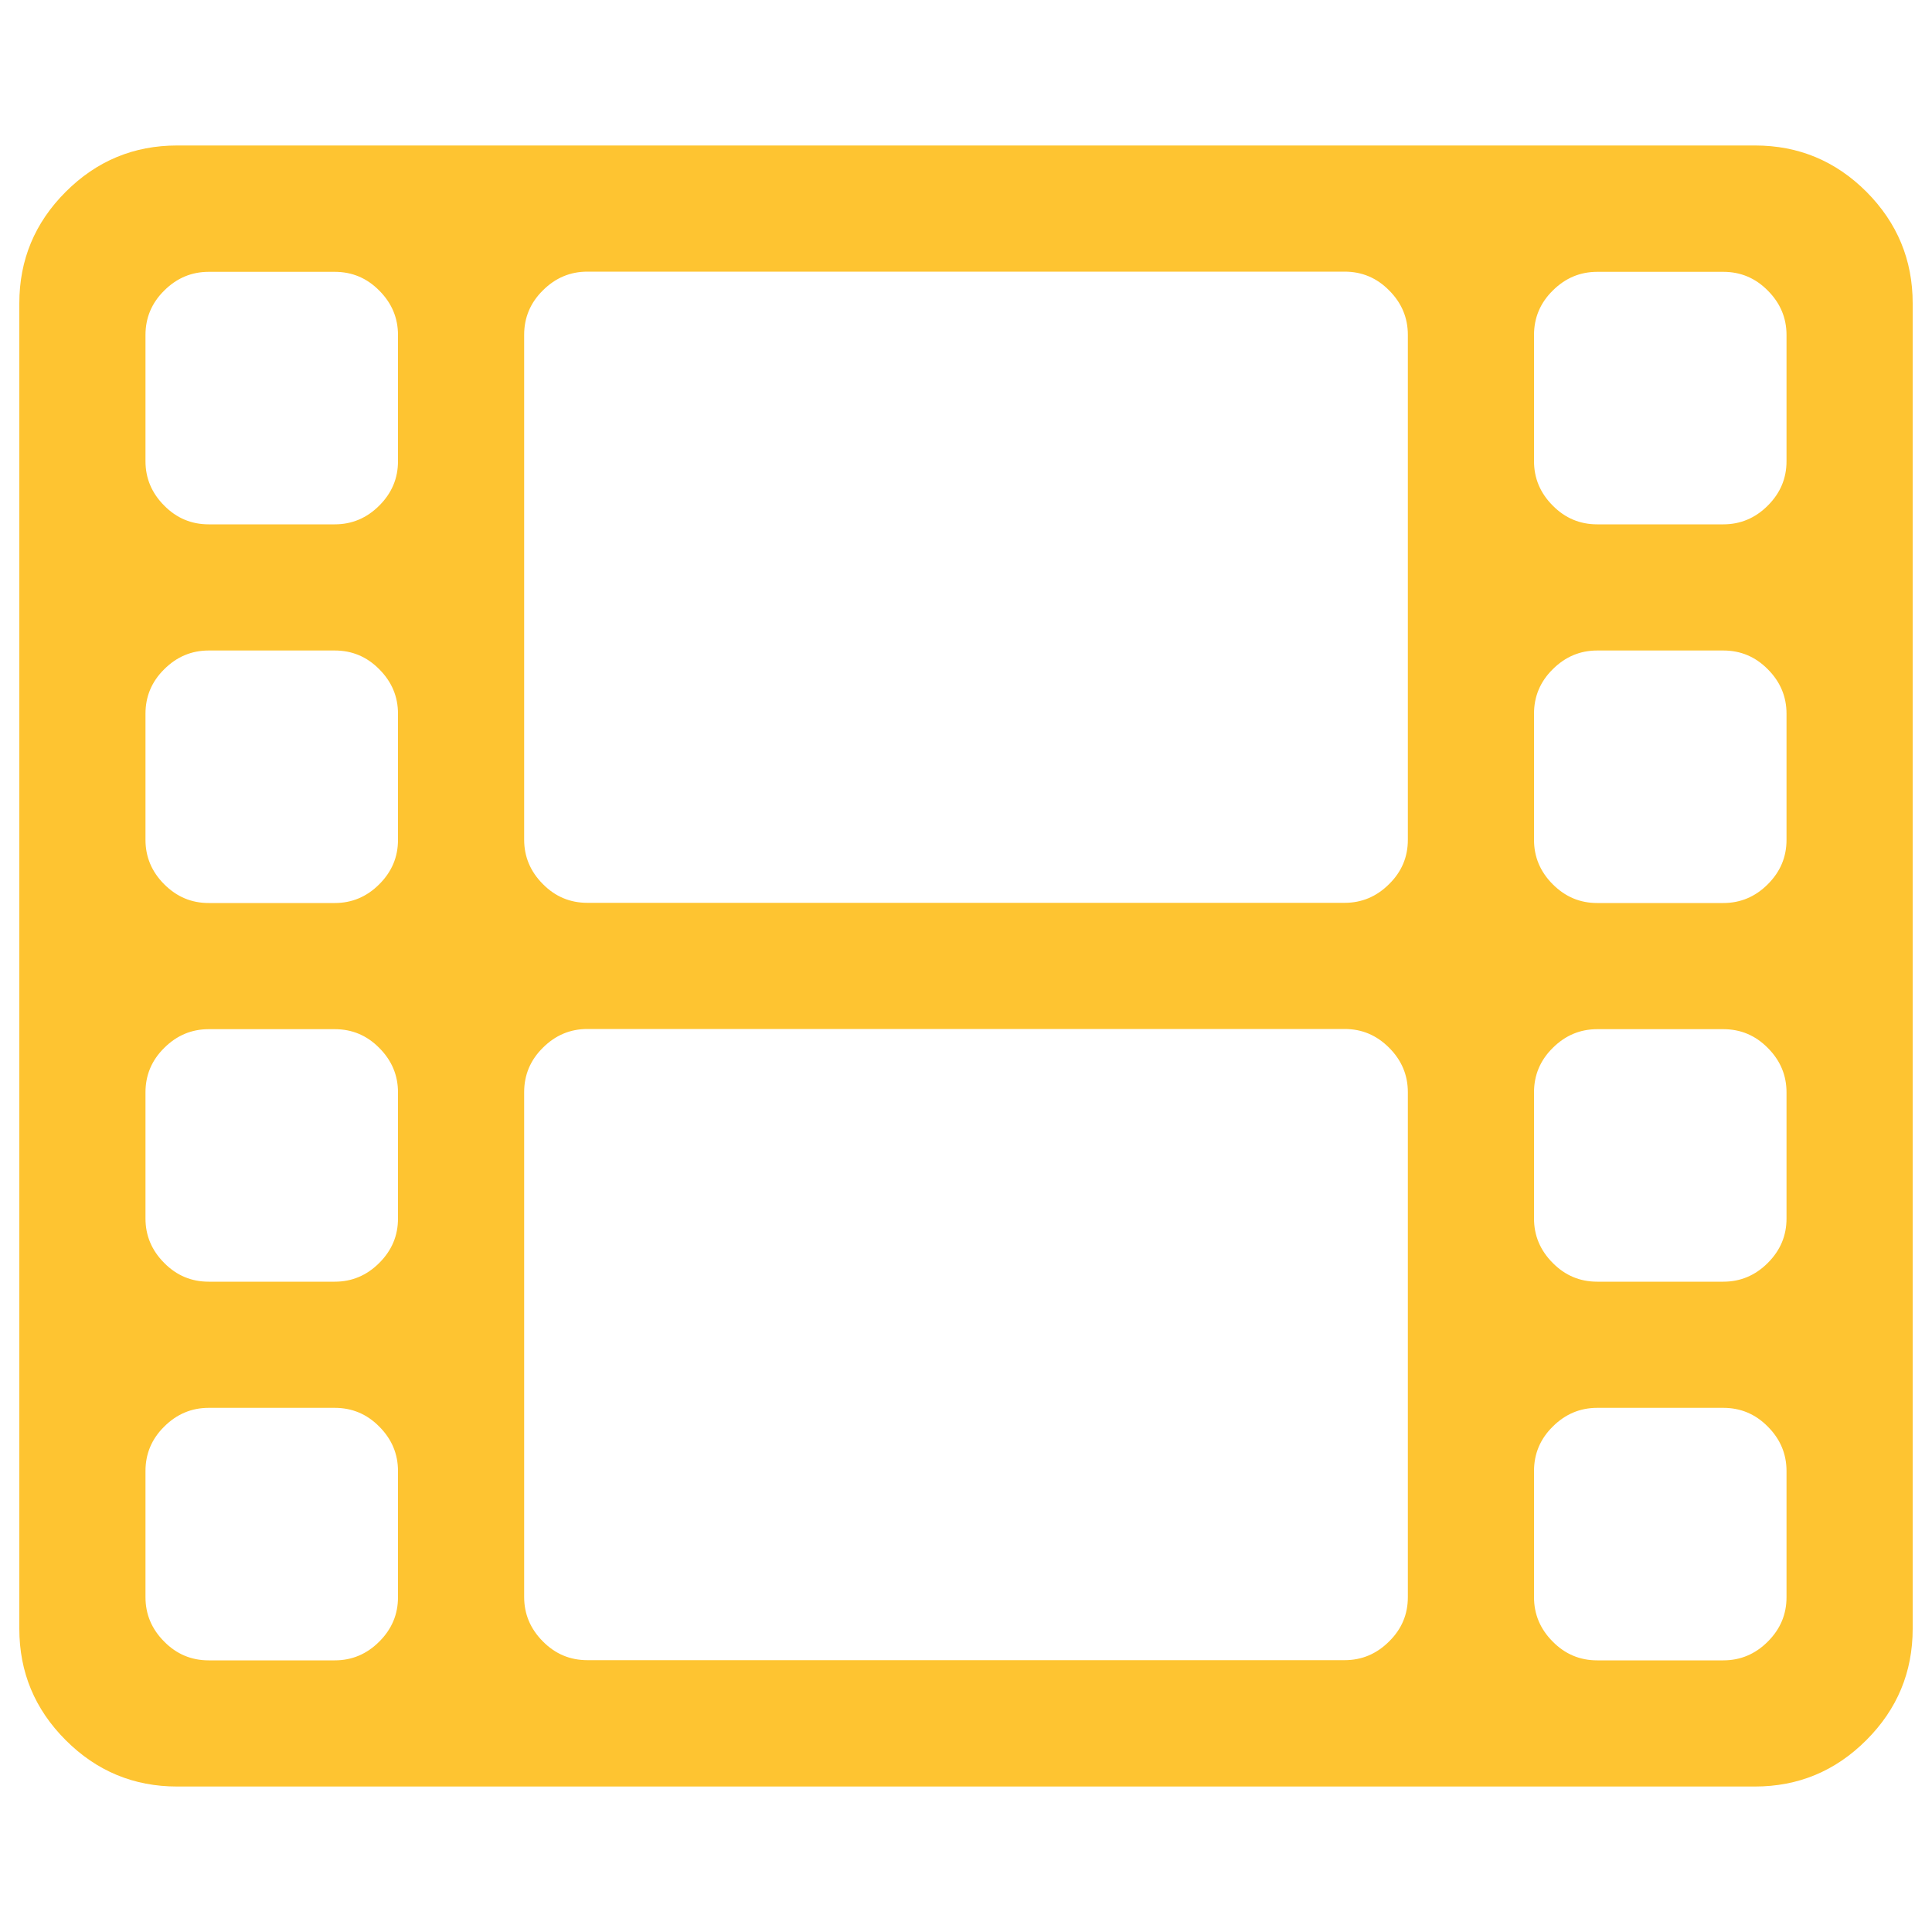 <?xml version="1.0" encoding="iso-8859-1"?>
<!-- Generator: Adobe Illustrator 22.1.0, SVG Export Plug-In . SVG Version: 6.00 Build 0)  -->
<svg version="1.1" id="Layer_1" xmlns="http://www.w3.org/2000/svg" xmlns:xlink="http://www.w3.org/1999/xlink" x="0px" y="0px"
	 viewBox="0 0 1000 1000" style="enable-background:new 0 0 1000 1000;" xml:space="preserve">
<g>
	<path style="fill:#FEC431;" d="M206,826.7v-65.3c0-8.8-3.2-16.5-9.7-23c-6.4-6.5-14.1-9.7-23-9.7H108c-8.8,0-16.5,3.2-23,9.7
		c-6.5,6.4-9.7,14.1-9.7,23v65.3c0,8.8,3.2,16.5,9.7,23c6.4,6.5,14.1,9.7,23,9.7h65.3c8.8,0,16.5-3.2,23-9.7S206,835.6,206,826.7z
		 M206,630.7v-65.3c0-8.8-3.2-16.5-9.7-23c-6.4-6.5-14.1-9.7-23-9.7H108c-8.8,0-16.5,3.2-23,9.7c-6.5,6.4-9.7,14.1-9.7,23v65.3
		c0,8.8,3.2,16.5,9.7,23c6.4,6.5,14.1,9.7,23,9.7h65.3c8.8,0,16.5-3.2,23-9.7S206,639.6,206,630.7z M206,434.7v-65.3
		c0-8.8-3.2-16.5-9.7-23c-6.4-6.5-14.1-9.7-23-9.7H108c-8.8,0-16.5,3.2-23,9.7c-6.5,6.4-9.7,14.1-9.7,23v65.3c0,8.8,3.2,16.5,9.7,23
		s14.1,9.7,23,9.7h65.3c8.8,0,16.5-3.2,23-9.7S206,443.6,206,434.7z M728.7,826.7V565.3c0-8.8-3.2-16.5-9.7-23s-14.1-9.7-23-9.7H304
		c-8.8,0-16.5,3.2-23,9.7c-6.5,6.4-9.7,14.1-9.7,23v261.3c0,8.8,3.2,16.5,9.7,23c6.4,6.5,14.1,9.7,23,9.7h392c8.8,0,16.5-3.2,23-9.7
		C725.5,843.2,728.7,835.6,728.7,826.7L728.7,826.7z M206,238.7v-65.3c0-8.8-3.2-16.5-9.7-23c-6.4-6.5-14.1-9.7-23-9.7H108
		c-8.8,0-16.5,3.2-23,9.7c-6.5,6.4-9.7,14.1-9.7,23v65.3c0,8.8,3.2,16.5,9.7,23c6.4,6.5,14.1,9.7,23,9.7h65.3c8.8,0,16.5-3.2,23-9.7
		C202.8,255.2,206,247.6,206,238.7z M924.7,826.7v-65.3c0-8.8-3.2-16.5-9.7-23c-6.4-6.5-14.1-9.7-23-9.7h-65.3
		c-8.8,0-16.5,3.2-23,9.7c-6.5,6.4-9.7,14.1-9.7,23v65.3c0,8.8,3.2,16.5,9.7,23c6.4,6.5,14.1,9.7,23,9.7H892c8.8,0,16.5-3.2,23-9.7
		S924.7,835.6,924.7,826.7z M728.7,434.7V173.3c0-8.8-3.2-16.5-9.7-23c-6.4-6.5-14.1-9.7-23-9.7H304c-8.8,0-16.5,3.2-23,9.7
		c-6.5,6.4-9.7,14.1-9.7,23v261.3c0,8.8,3.2,16.5,9.7,23c6.4,6.5,14.1,9.7,23,9.7h392c8.8,0,16.5-3.2,23-9.7
		C725.5,451.2,728.7,443.6,728.7,434.7z M924.7,630.7v-65.3c0-8.8-3.2-16.5-9.7-23c-6.4-6.5-14.1-9.7-23-9.7h-65.3
		c-8.8,0-16.5,3.2-23,9.7c-6.5,6.4-9.7,14.1-9.7,23v65.3c0,8.8,3.2,16.5,9.7,23c6.4,6.5,14.1,9.7,23,9.7H892c8.8,0,16.5-3.2,23-9.7
		S924.7,639.6,924.7,630.7z M924.7,434.7v-65.3c0-8.8-3.2-16.5-9.7-23c-6.4-6.5-14.1-9.7-23-9.7h-65.3c-8.8,0-16.5,3.2-23,9.7
		c-6.5,6.4-9.7,14.1-9.7,23v65.3c0,8.8,3.2,16.5,9.7,23s14.1,9.7,23,9.7H892c8.8,0,16.5-3.2,23-9.7S924.7,443.6,924.7,434.7z
		 M924.7,238.7v-65.3c0-8.8-3.2-16.5-9.7-23c-6.4-6.5-14.1-9.7-23-9.7h-65.3c-8.8,0-16.5,3.2-23,9.7c-6.5,6.4-9.7,14.1-9.7,23v65.3
		c0,8.8,3.2,16.5,9.7,23c6.4,6.5,14.1,9.7,23,9.7H892c8.8,0,16.5-3.2,23-9.7C921.5,255.2,924.7,247.6,924.7,238.7z M990,157v686
		c0,22.5-8,41.7-24,57.7s-35.2,24-57.7,24H91.7c-22.5,0-41.7-8-57.7-24S10,865.5,10,843V157c0-22.5,8-41.7,24-57.7s35.2-24,57.7-24
		h816.7c22.5,0,41.7,8,57.7,24C982,115.3,990,134.5,990,157z"/>
</g>
</svg>
